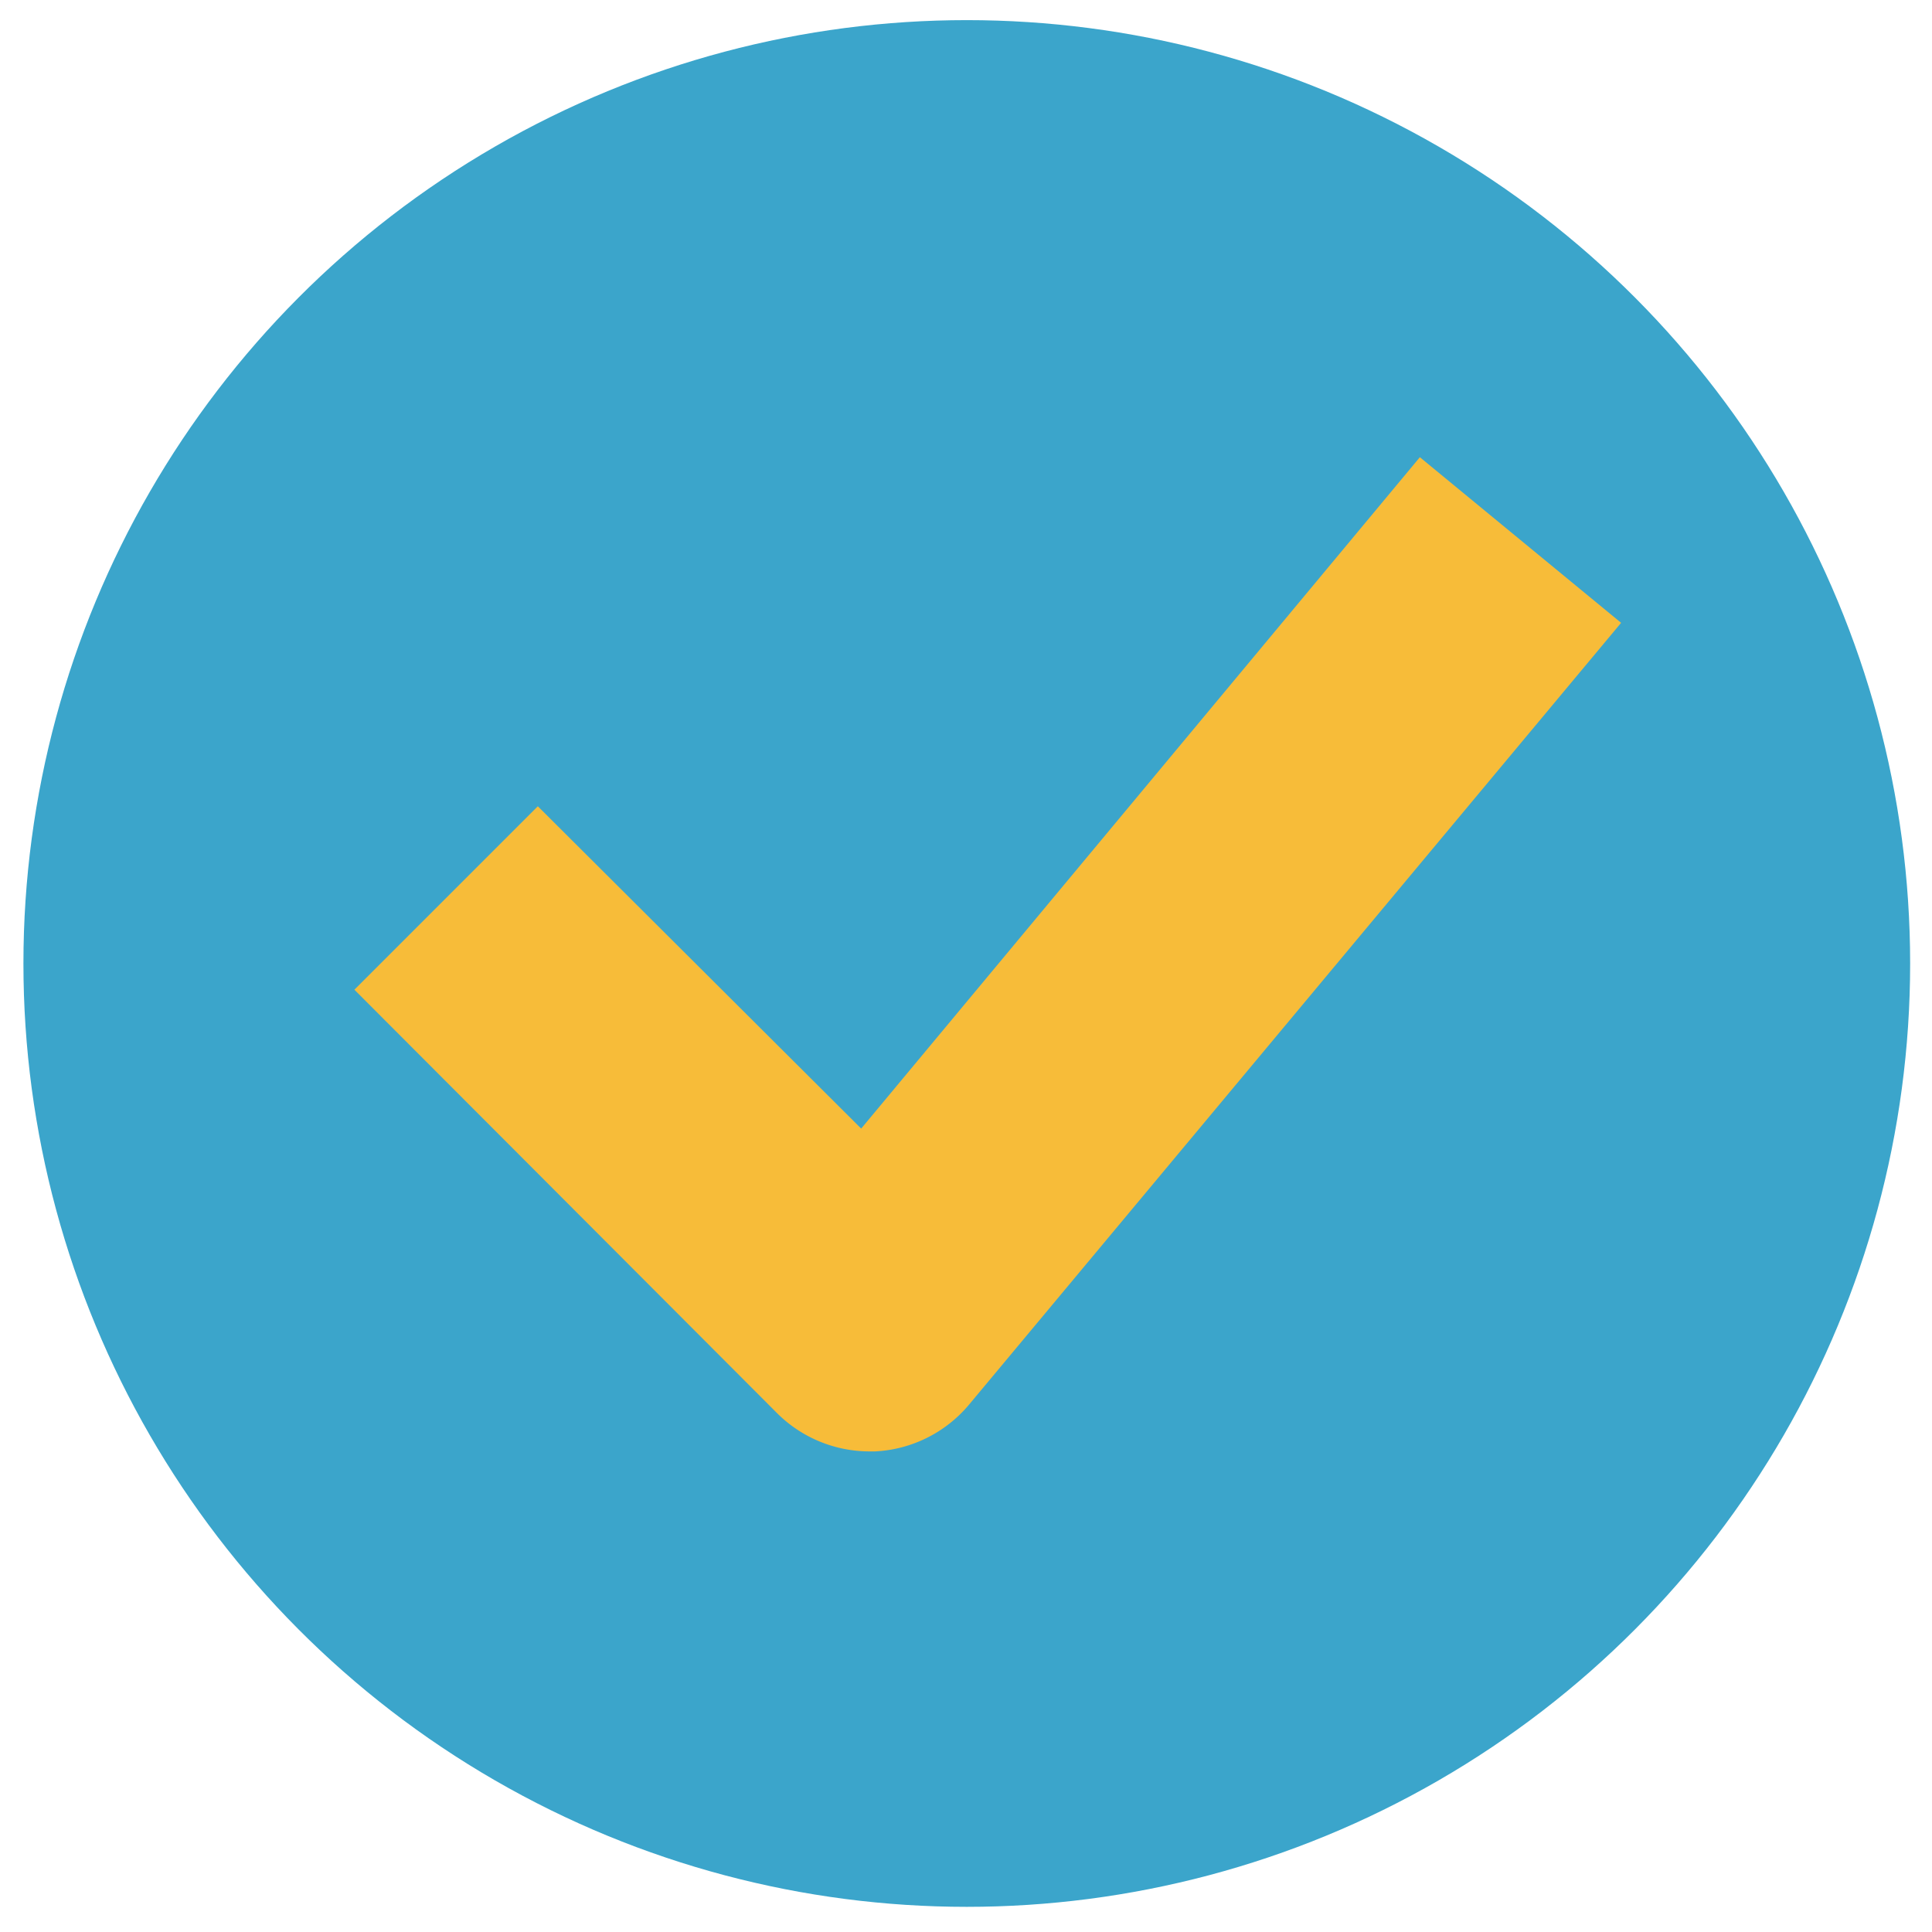 <svg viewBox="35.136 11.232 73.728 73.728" xmlns="http://www.w3.org/2000/svg" style="max-height: 500px" width="73.728" height="73.728"><defs><style>.cls-1{fill:#1e5366}</style></defs><g data-name="レイヤー 2" id="レイヤー_2"><g id="img"><path d="M44.26 118.27c.62 1.07 1.74 1.52 3.38 1.58 1.92.08 5.69 0 7.9-.14a9.18 9.18 0 00-.59 1.86c-2 .09-5.38.12-7.33 0s-3.19-.54-4.15-1.77c-.64.62-1.29 1.23-2.11 1.92l-.9-1.89a19.13 19.13 0 002-1.47v-3.49h-1.8v-1.75h3.6zm-1.14-7.17a12.33 12.33 0 00-2.4-2.66l1.46-1.09a14 14 0 012.51 2.55zm2.82 1.44c-.29.3-.58.57-.87.83a12.87 12.87 0 00-1.39-1.5 11.71 11.71 0 003.54-4.87l1.89.54a16.57 16.57 0 01-.82 1.7h1.83a20.25 20.25 0 00.67-2.11l2.1.4c-.29.57-.58 1.17-.87 1.71h2.83v1.6h-3.17v1h2.74v1.54h-2.74v1h2.68V116h-2.68v1.09h3.45v1.6h-9.19zm3.92-1.7h-2.08v1h2.08zm0 2.55h-2.08v1h2.08zm0 2.59h-2.08v1.09h2.08zM62.51 111.11a20.88 20.88 0 01-1.71 2.45v8.36h-1.9v-6.26c-.45.43-.88.83-1.32 1.18a19.58 19.58 0 00-1.29-1.64 15.68 15.68 0 004.4-4.79zm-.59-3.41a21.13 21.13 0 01-4.4 4.21 11.2 11.2 0 00-1.06-1.55 14.29 14.29 0 003.62-3.36zm9.41 6.37h-2.19v5.62c0 1-.19 1.56-.89 1.84a8.85 8.85 0 01-3.13.32 8 8 0 00-.57-1.93h2.25c.25 0 .4-.06.4-.3v-5.58h-4.72v-1.8h8.85zm-.4-4.4h-7.78v-1.81h7.78zM87.37 109.56h-2.65a8 8 0 01.68 1.07l-1.76.5a9.92 9.92 0 00-1-1.57h-.93a9.5 9.5 0 01-.88 1v.86H87v3.17h-1.86v-1.74H75v1.74h-1.8v-3.19H79v-1.12h.71c-.29-.16-.6-.3-.8-.4l.4-.32h-1.84a6.94 6.94 0 01.53 1.06l-1.71.48a9.69 9.69 0 00-.72-1.54h-.27a13.22 13.22 0 01-1.3 1.54 9.57 9.57 0 00-1.56-1 8.58 8.58 0 002.36-3.25l1.77.48c-.11.26-.24.52-.36.77h3.55v1.07a7.29 7.29 0 001.52-2.32l1.81.44a7.48 7.48 0 01-.39.81h4.65zm-9.91 8.23h8.23v4.13H83.8v-.43h-6.34v.43h-1.83v-8.44h8.84v3.57h-7zm0-2.93v.83h5.12v-.83zm0 4.32v.9h6.34v-.9zM94.07 118.7c-1.76.62-3.69 1.23-5.22 1.73l-.43-1.94c.56-.14 1.21-.32 2-.53v-3.76h-1.67v-1.74h1.62v-2.82h-1.76v-1.78h5.28v1.78h-1.71v2.82h1.44v1.74h-1.44v3.2l1.57-.49zm9.5 1v1.73H93.28v-1.73h4.42v-1.52h-3.31v-1.72h3.31v-1.37h-3.2v-7.45h8.35v7.45h-3.21v1.37H103v1.72h-3.36v1.52zm-7.36-9.11h1.65v-1.33h-1.65zm0 2.88h1.65v-1.38h-1.65zm4.83-4.21h-1.58v1.33H101zm0 2.83h-1.58v1.38H101z" class="cls-1"/><path d="M0 0h144v144H0z" fill="none"/><circle fill="#3ba5cb" r="36" cy="48" cx="72.03"/><path fill="#f7bc39" d="M68.31 66.62a5 5 0 01-3.51-1.45L48.66 49l7-7L68 54.3l21.32-25.62L97 35 72.12 64.83a5 5 0 01-3.59 1.79z"/></g></g></svg>
